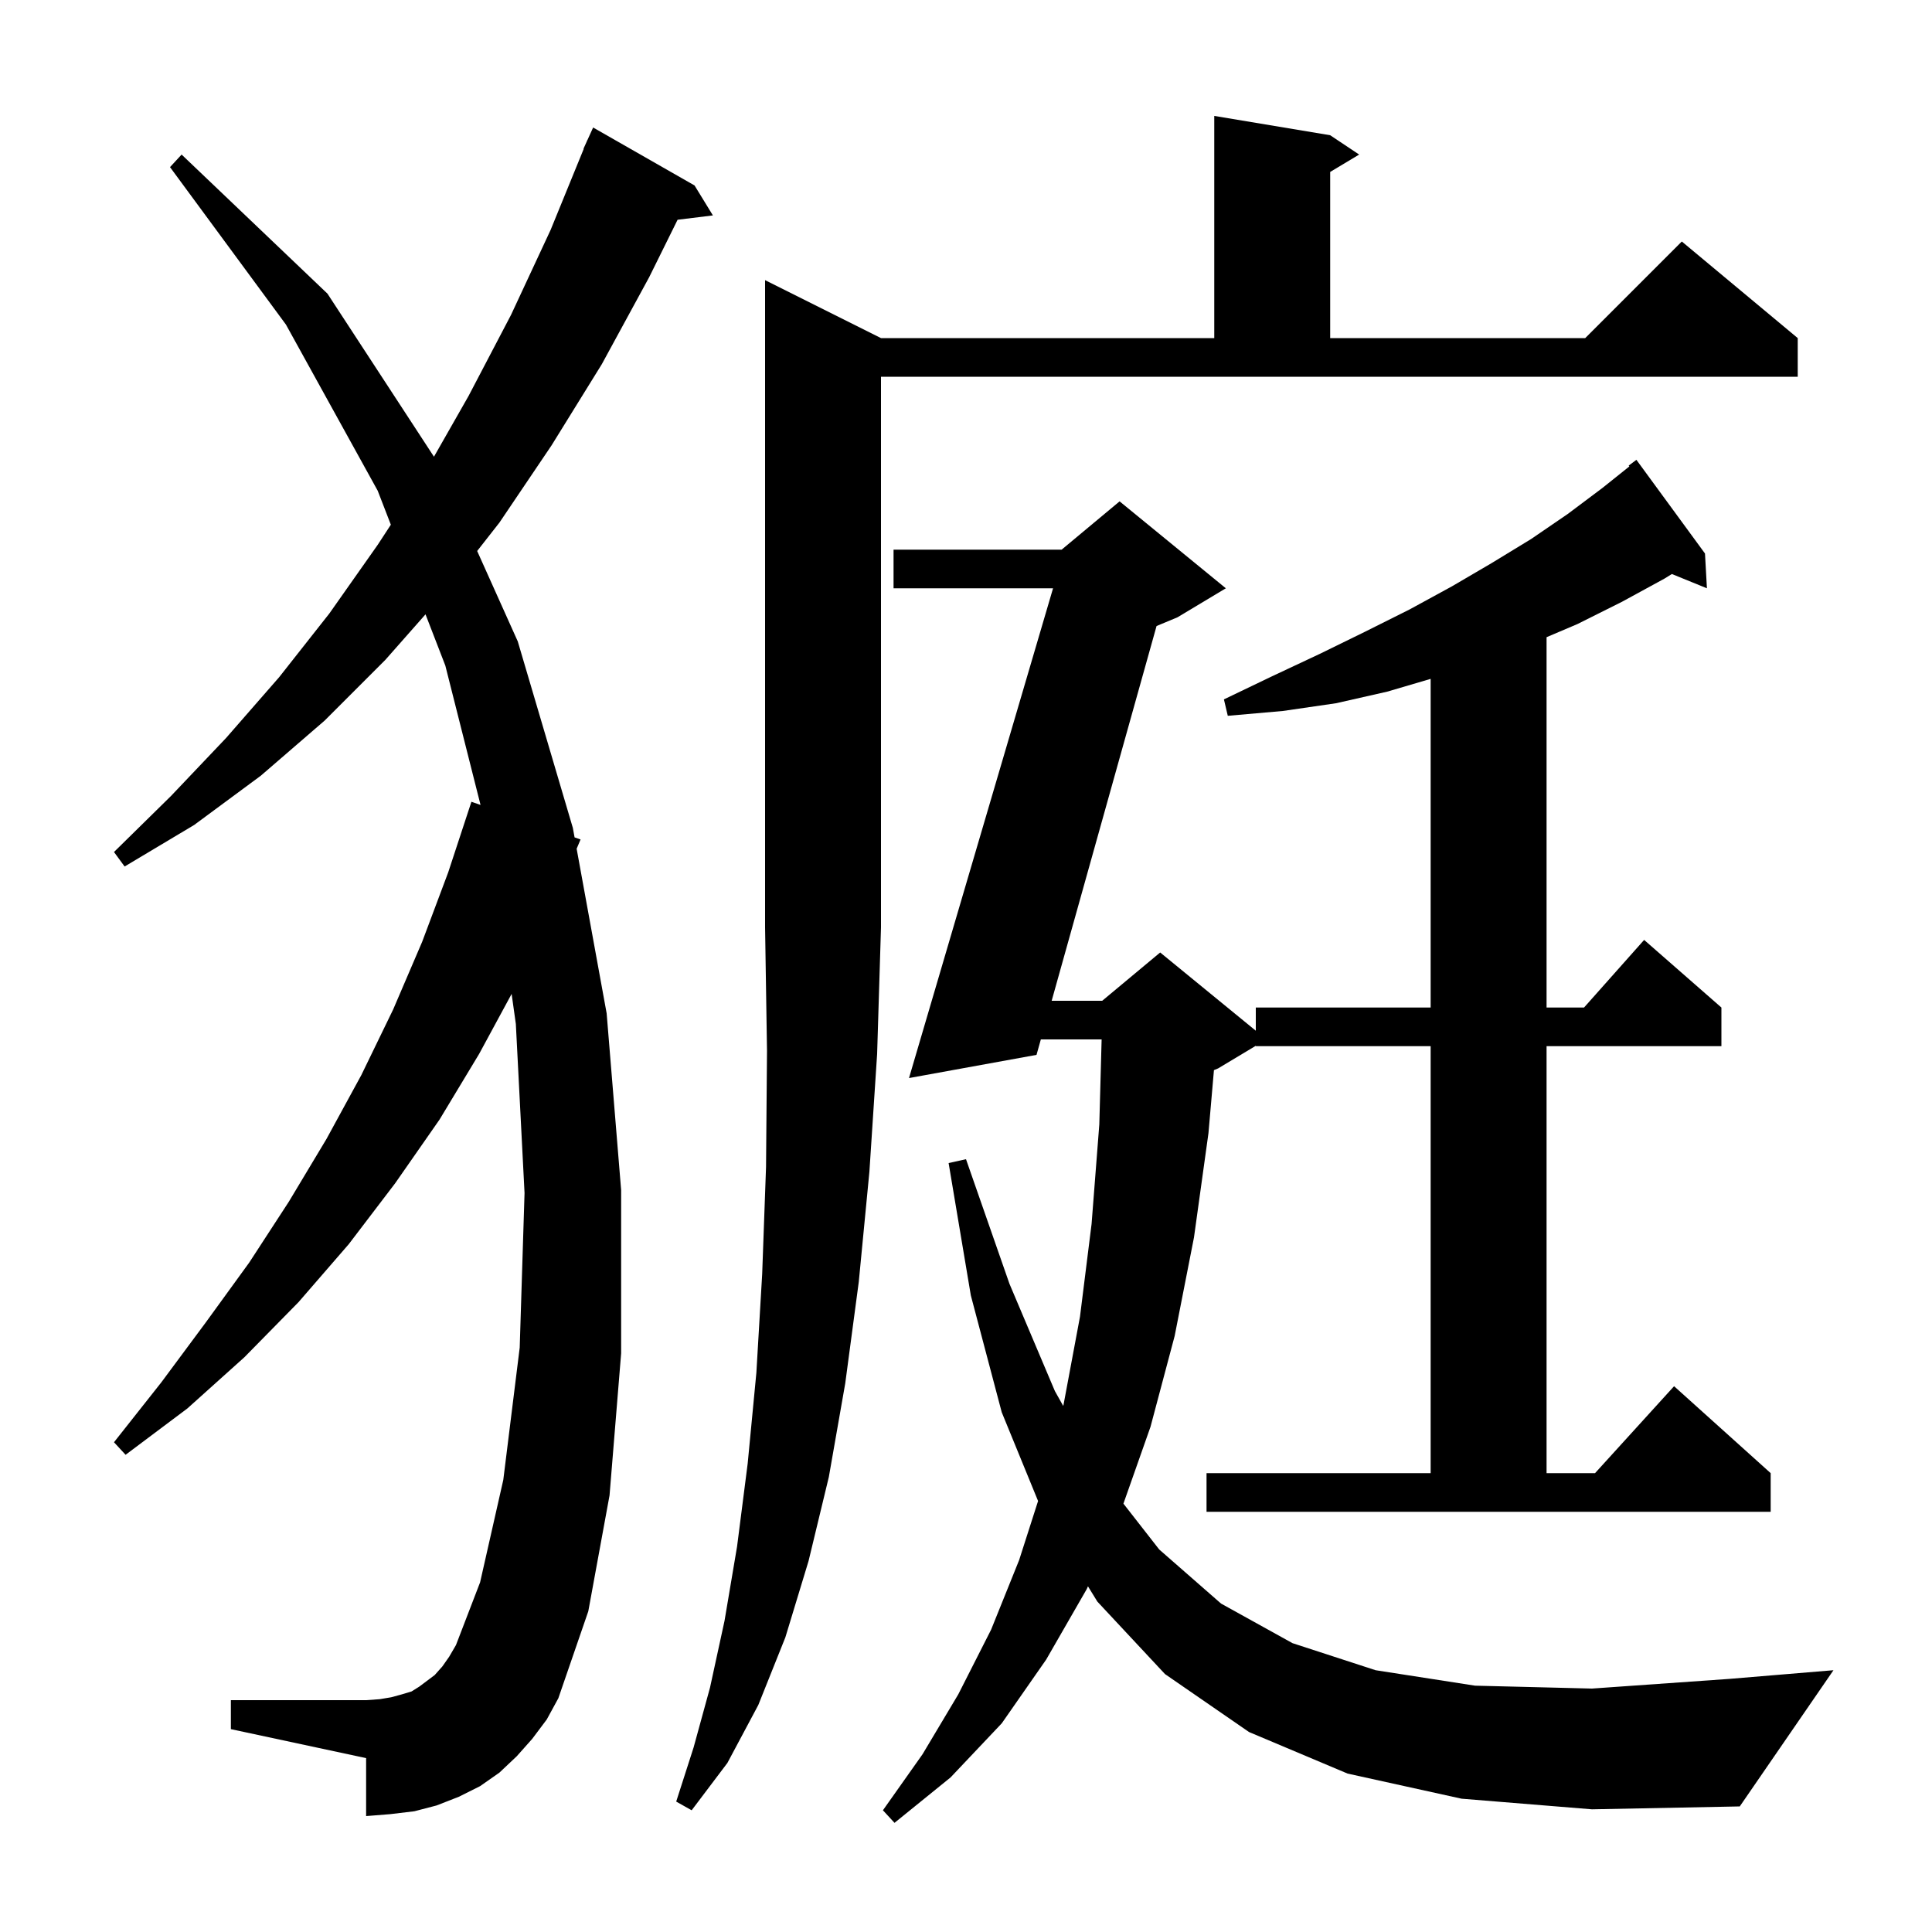 <svg xmlns="http://www.w3.org/2000/svg" xmlns:xlink="http://www.w3.org/1999/xlink" version="1.1" baseProfile="full" viewBox="0 0 200 200" width="200" height="200"><g fill="currentColor"><path d="M 91.2 35.0 L 125.7 35.0 L 125.7 12.0 L 137.7 14.0 L 140.7 16.0 L 137.7 17.8 L 137.7 35.0 L 164.1 35.0 L 174.1 25.0 L 186.1 35.0 L 186.1 39.0 L 91.2 39.0 L 91.2 96.0 L 90.8 109.1 L 90.0 121.3 L 88.9 132.7 L 87.5 143.2 L 85.8 152.9 L 83.7 161.6 L 81.3 169.5 L 78.5 176.5 L 75.3 182.5 L 71.6 187.4 L 70.0 186.5 L 71.8 180.9 L 73.5 174.7 L 75.0 167.8 L 76.3 160.1 L 77.4 151.5 L 78.3 142.1 L 78.9 131.9 L 79.3 120.8 L 79.4 108.8 L 79.2 96.0 L 79.2 29.0 Z M 151.3 186.2 L 139.5 183.6 L 129.3 179.3 L 120.6 173.3 L 113.6 165.8 L 112.625 164.215 L 112.5 164.5 L 108.3 171.8 L 103.7 178.4 L 98.4 184.0 L 92.6 188.7 L 91.4 187.4 L 95.5 181.6 L 99.2 175.4 L 102.6 168.7 L 105.5 161.5 L 107.461 155.383 L 103.7 146.2 L 100.5 134.1 L 98.2 120.4 L 100.0 120.0 L 104.5 132.9 L 109.2 144.0 L 110.064 145.542 L 110.1 145.4 L 111.8 136.3 L 113.0 126.7 L 113.8 116.4 L 114.04 107.6 L 107.748 107.6 L 107.3 109.2 L 94.1 111.6 L 109.012 60.9 L 92.5 60.9 L 92.5 56.9 L 109.9 56.9 L 115.9 51.9 L 126.9 60.9 L 121.9 63.9 L 119.727 64.805 L 108.868 103.6 L 114.1 103.6 L 120.1 98.6 L 130.0 106.7 L 130.0 104.3 L 148.1 104.3 L 148.1 70.276 L 143.6 71.6 L 138.3 72.8 L 132.8 73.6 L 127.1 74.1 L 126.7 72.4 L 131.7 70.0 L 136.6 67.7 L 141.3 65.4 L 145.9 63.1 L 150.3 60.7 L 154.4 58.3 L 158.5 55.8 L 162.3 53.2 L 165.9 50.5 L 168.672 48.283 L 168.6 48.2 L 169.4 47.6 L 176.5 57.3 L 176.7 60.9 L 173.072 59.422 L 172.3 59.9 L 167.9 62.3 L 163.3 64.6 L 160.1 65.962 L 160.1 104.3 L 163.978 104.3 L 170.2 97.3 L 178.2 104.3 L 178.2 108.3 L 160.1 108.3 L 160.1 152.5 L 165.118 152.5 L 173.3 143.5 L 183.3 152.5 L 183.3 156.5 L 124.9 156.5 L 124.9 152.5 L 148.1 152.5 L 148.1 108.3 L 130.0 108.3 L 130.0 108.26 L 126.1 110.6 L 125.667 110.78 L 125.1 117.3 L 123.6 128.1 L 121.6 138.3 L 119.1 147.7 L 116.297 155.657 L 120.0 160.4 L 126.4 166.0 L 133.8 170.1 L 142.4 172.9 L 152.7 174.5 L 164.8 174.8 L 179.0 173.8 L 189.8 172.9 L 180.1 187.0 L 164.8 187.3 Z M 55.1 180.0 L 53.5 181.8 L 51.7 183.5 L 49.7 184.9 L 47.5 186.0 L 45.2 186.9 L 42.9 187.5 L 40.4 187.8 L 37.9 188.0 L 37.9 182.0 L 23.9 179.0 L 23.9 176.0 L 37.9 176.0 L 39.3 175.9 L 40.5 175.7 L 41.6 175.4 L 42.6 175.1 L 43.4 174.6 L 45.0 173.4 L 45.8 172.5 L 46.5 171.5 L 47.2 170.3 L 49.7 163.8 L 52.1 153.2 L 53.8 139.5 L 54.3 123.5 L 53.4 106.0 L 52.963 102.891 L 49.6 109.1 L 45.5 115.9 L 40.9 122.5 L 36.1 128.8 L 30.9 134.8 L 25.3 140.5 L 19.4 145.8 L 13.0 150.6 L 11.8 149.3 L 16.7 143.1 L 21.3 136.9 L 25.8 130.7 L 29.9 124.4 L 33.8 117.9 L 37.4 111.3 L 40.7 104.5 L 43.7 97.5 L 46.4 90.3 L 48.8 83.0 L 49.745 83.326 L 46.1 68.9 L 44.049 63.597 L 39.9 68.3 L 33.6 74.6 L 27.0 80.3 L 20.1 85.4 L 12.9 89.7 L 11.8 88.2 L 17.7 82.4 L 23.4 76.4 L 28.9 70.1 L 34.1 63.5 L 39.1 56.4 L 40.46 54.318 L 39.1 50.8 L 29.6 33.6 L 17.6 17.3 L 18.8 16.0 L 33.9 30.4 L 44.924 47.278 L 48.5 41.0 L 52.9 32.6 L 57.0 23.8 L 60.428 15.409 L 60.4 15.4 L 60.719 14.698 L 60.8 14.5 L 60.808 14.503 L 61.4 13.2 L 71.9 19.2 L 73.8 22.3 L 70.144 22.749 L 67.2 28.7 L 62.3 37.7 L 57.1 46.1 L 51.7 54.1 L 49.396 57.04 L 53.6 66.4 L 59.3 85.7 L 59.48 86.686 L 60.1 86.9 L 59.694 87.863 L 62.8 104.9 L 64.3 123.2 L 64.3 140.1 L 63.1 154.8 L 60.9 166.8 L 57.8 175.8 L 56.6 178.0 Z "/></g></svg>